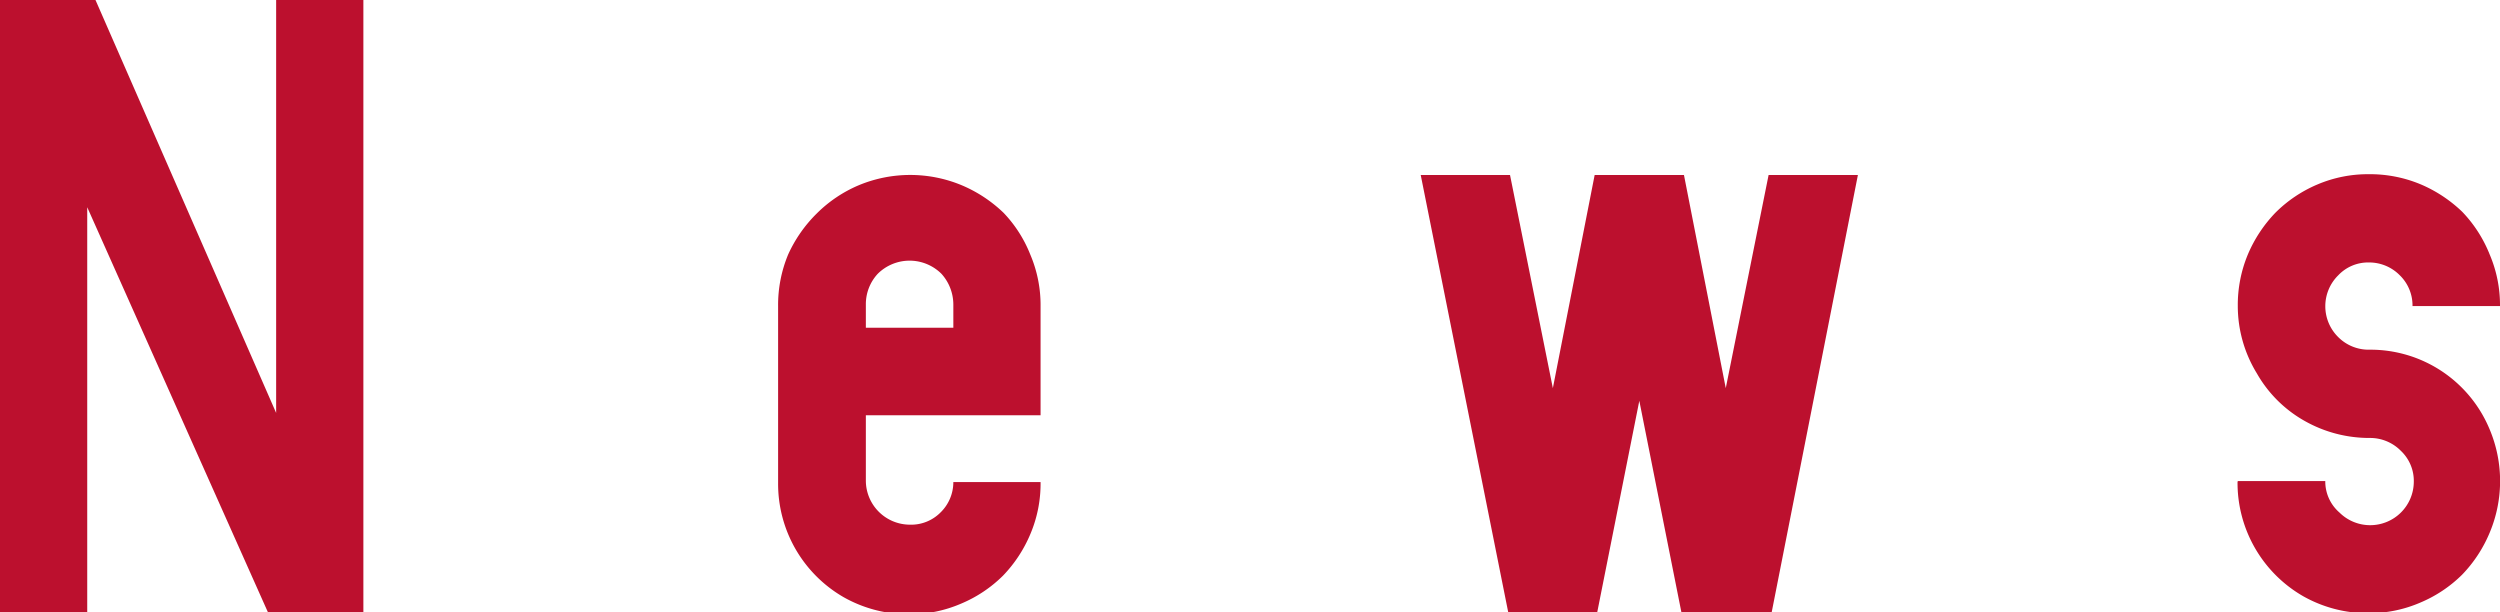 <svg xmlns="http://www.w3.org/2000/svg" width="96.87" height="23.72" viewBox="0 0 96.87 23.72"><defs><style>.a{fill:#bc102e;}</style></defs><path class="a" d="M2.35,31.86V8.14h3.7l7,16v-16h3.38V31.86H12.73l-7-15.69V31.86Z" transform="translate(-2.35 -8.14)"/><path class="a" d="M37.6,28.47A1.6,1.6,0,0,0,38.79,28a1.64,1.64,0,0,0,.5-1.18h3.38a5,5,0,0,1-.39,2,5.24,5.24,0,0,1-1.07,1.63,5.11,5.11,0,0,1-1.62,1.08,5,5,0,0,1-2,.41,5.1,5.1,0,0,1-2.55-.66,5.07,5.07,0,0,1-2.54-4.42V20a5.09,5.09,0,0,1,.39-2A5.31,5.31,0,0,1,34,16.41a5.13,5.13,0,0,1,1.62-1.09,5.19,5.19,0,0,1,4,0,5.31,5.31,0,0,1,1.62,1.07A5,5,0,0,1,42.27,18a5,5,0,0,1,.4,2v4.23H35.9v2.55a1.71,1.71,0,0,0,1.7,1.69Zm1.23-9.72a1.75,1.75,0,0,0-2.47,0,1.73,1.73,0,0,0-.46,1.19v.9h3.39v-.9A1.78,1.78,0,0,0,38.83,18.75Z" transform="translate(-2.35 -8.14)"/><path class="a" d="M57.4,14.92h3.46l1.66,8.26,1.62-8.26H67.6l1.62,8.26,1.66-8.26h3.46L71,31.86H67.5l-1.63-8.19-1.63,8.19H60.79Z" transform="translate(-2.35 -8.14)"/><path class="a" d="M89.06,26.78h3.39A1.59,1.59,0,0,0,93,28a1.69,1.69,0,0,0,2.88-1.19,1.6,1.6,0,0,0-.5-1.2,1.67,1.67,0,0,0-1.19-.5,5.09,5.09,0,0,1-2.54-.66,4.88,4.88,0,0,1-1.85-1.84A5,5,0,0,1,89.06,20a5.09,5.09,0,0,1,.39-2,5.31,5.31,0,0,1,1.07-1.62,5.13,5.13,0,0,1,1.62-1.09,5,5,0,0,1,2-.4,5.09,5.09,0,0,1,2,.39,5.31,5.31,0,0,1,1.62,1.07A5.13,5.13,0,0,1,98.82,18a5,5,0,0,1,.4,2H95.83a1.63,1.63,0,0,0-.5-1.2,1.66,1.66,0,0,0-1.19-.49,1.59,1.59,0,0,0-1.19.5,1.68,1.68,0,0,0,0,2.39,1.66,1.66,0,0,0,1.19.49,5,5,0,0,1,4.68,3.09,5.16,5.16,0,0,1,0,4,5.24,5.24,0,0,1-1.07,1.63,5.11,5.11,0,0,1-1.62,1.08,5,5,0,0,1-2,.41,5.09,5.09,0,0,1-2.54-.66,5.07,5.07,0,0,1-2.54-4.42Z" transform="translate(-2.35 -8.14)"/></svg>